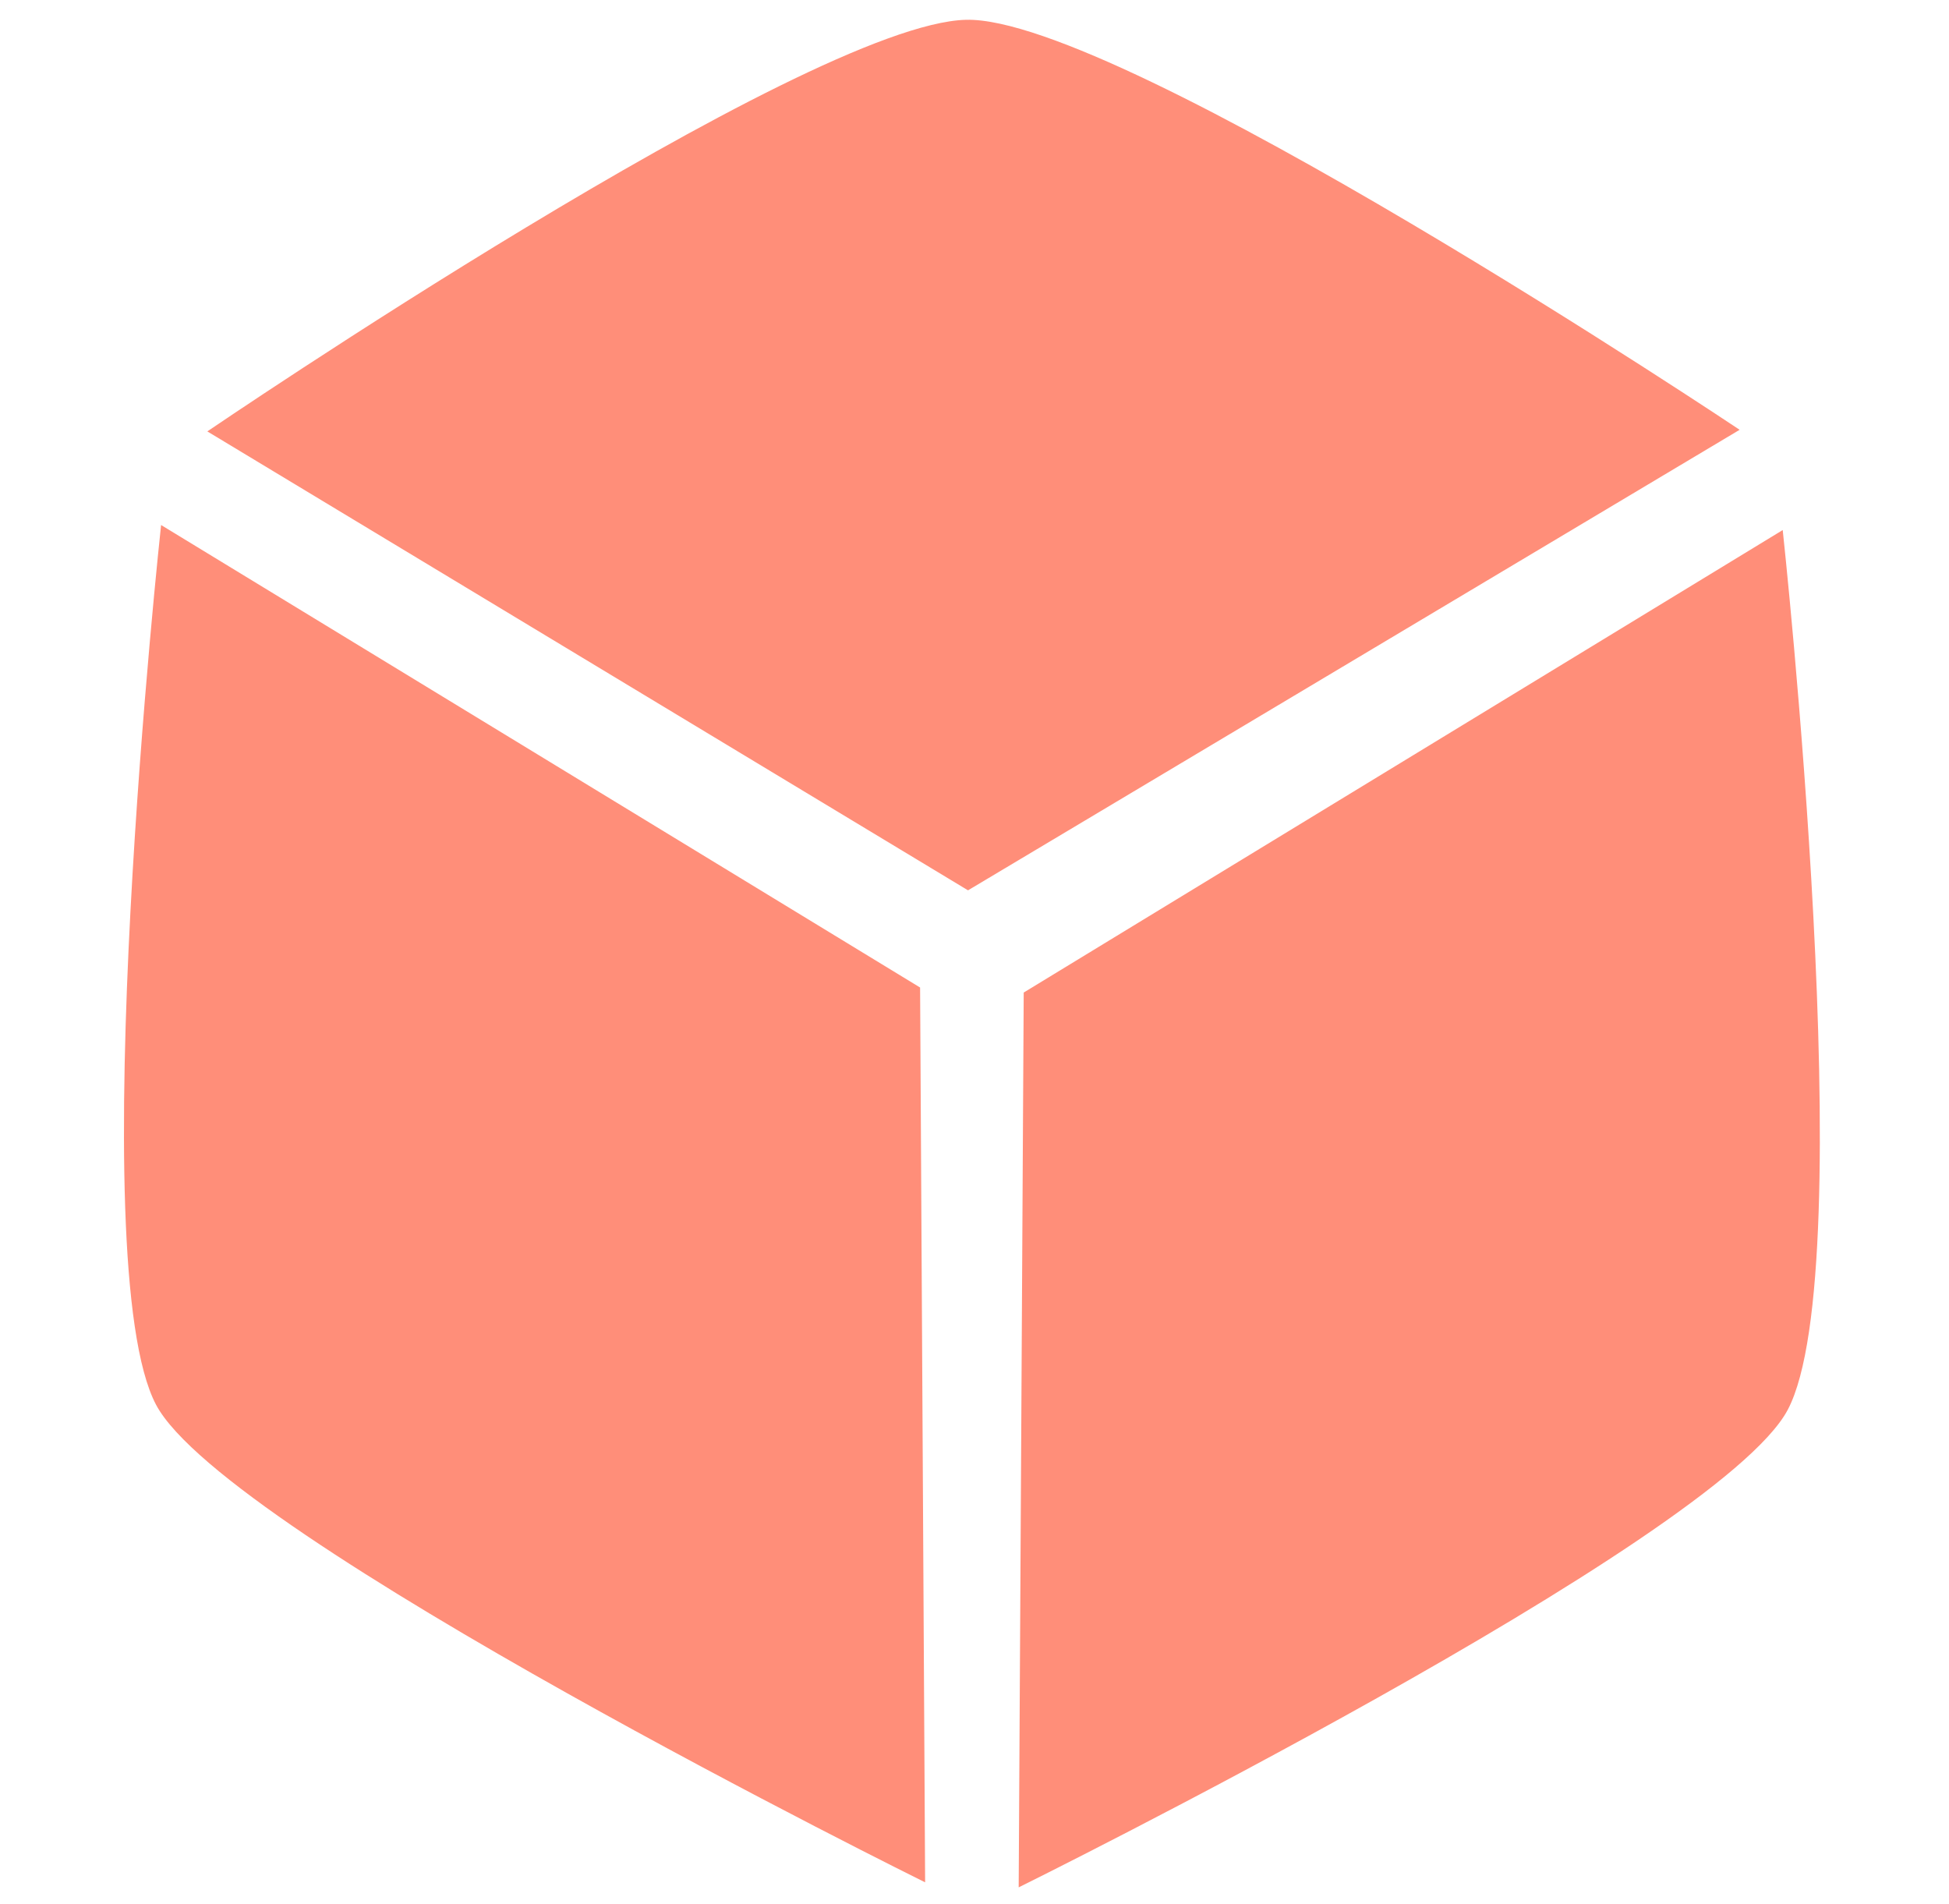 <?xml version="1.0" encoding="UTF-8" standalone="no"?><!DOCTYPE svg PUBLIC "-//W3C//DTD SVG 1.1//EN" "http://www.w3.org/Graphics/SVG/1.1/DTD/svg11.dtd"><svg width="100%" height="100%" viewBox="0 0 1334 1303" version="1.1" xmlns="http://www.w3.org/2000/svg" xmlns:xlink="http://www.w3.org/1999/xlink" xml:space="preserve" xmlns:serif="http://www.serif.com/" style="fill-rule:evenodd;clip-rule:evenodd;stroke-linejoin:round;stroke-miterlimit:2;"><path d="M110.26,359.313l519.503,316.518l3.44,612.394c0,0 -478.62,-236.552 -526.384,-326.84c-51.37,-97.102 3.44,-602.073 3.44,-602.073Z" style="fill:#ff8e79;"/><path d="M1220.185,362.754l-519.503,316.518l-3.44,612.394c0,0 478.62,-236.552 526.384,-326.84c51.37,-97.102 -3.44,-602.073 -3.44,-602.073Z" style="fill:#ff8e79;"/><path d="M141.91,295.241l520.652,314.077l528.142,-315.178c0,0 -424.037,-283.368 -529.582,-280.592c-109.815,2.888 -519.212,281.694 -519.212,281.694Z" style="fill:#ff8e79;"/></svg>